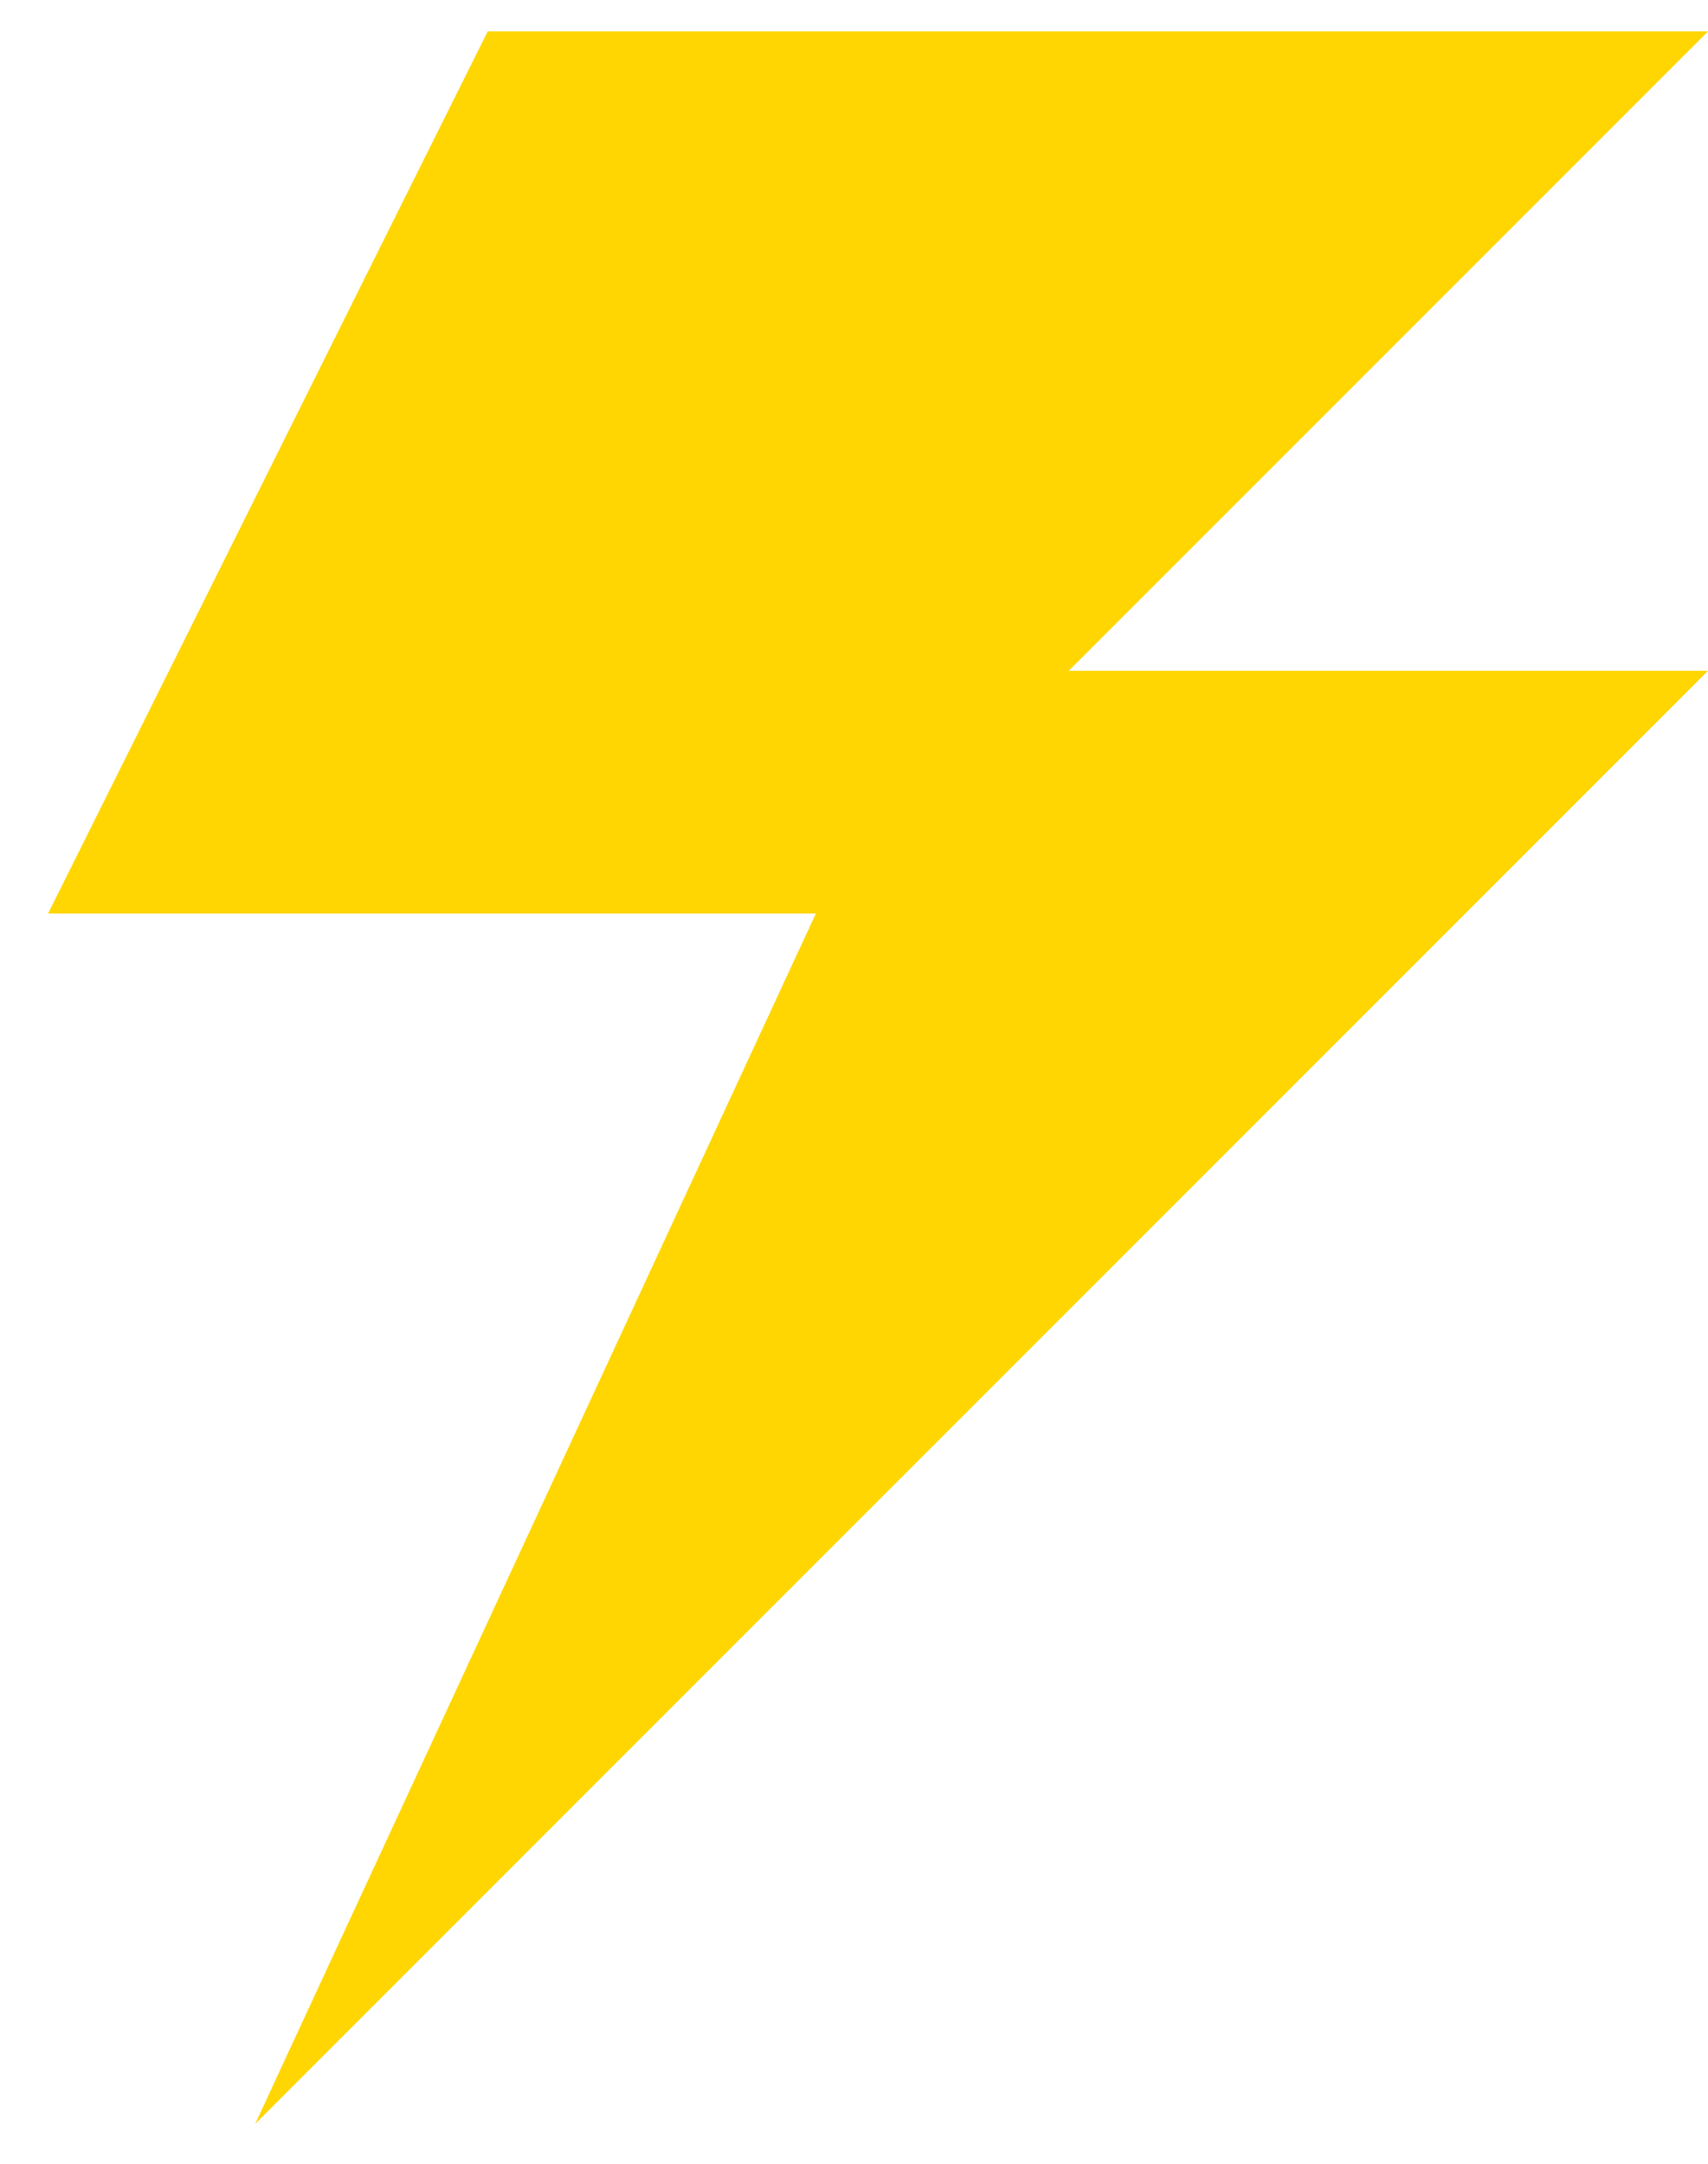 <svg xmlns="http://www.w3.org/2000/svg" width="15" height="19" viewBox="0 0 15 19" fill="none"><path id="Vector 4" d="M15 0.276H4.283L0.422 8.022H7.165L2.241 18.65L15 5.89H9.386L15 0.276Z" fill="#FFD601"></path></svg>